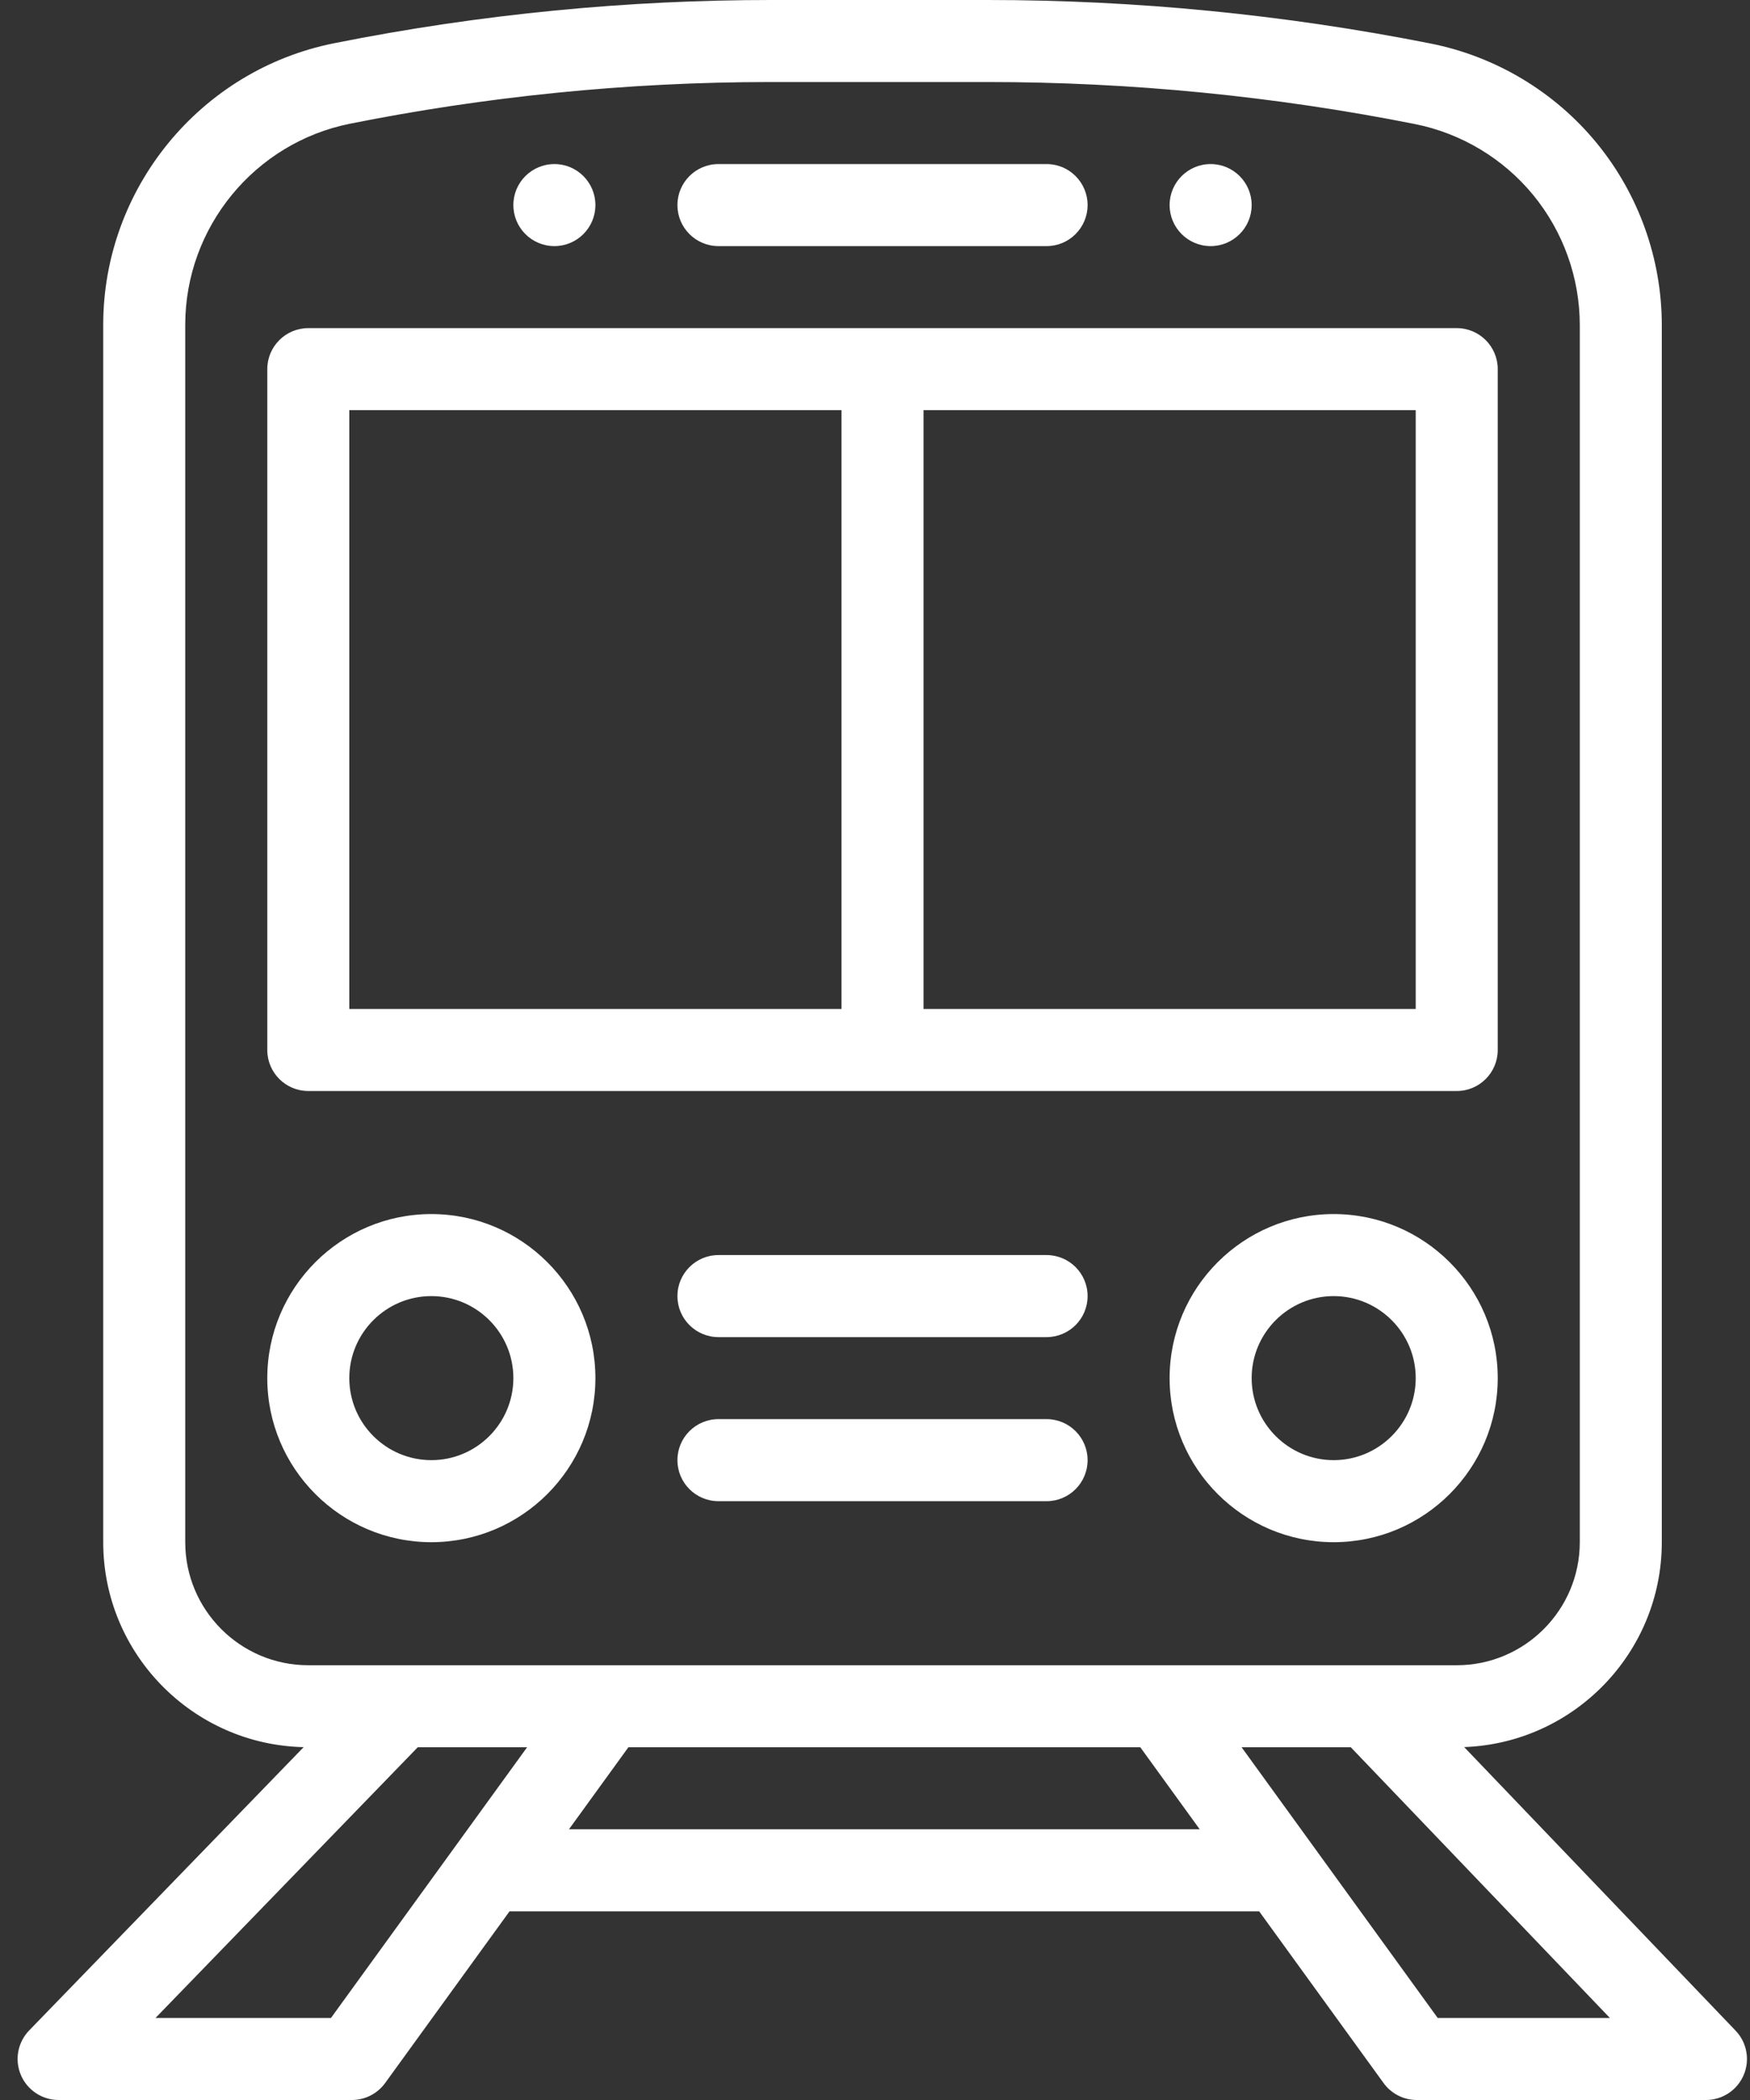 <svg xmlns="http://www.w3.org/2000/svg" width="60" height="72" viewBox="0 0 60 72" fill="none"><rect x="0" y="0" width="60" height="72" fill="#333333" stroke="none"/><path d="M41.508 5.625C40.731 5.625 40.101 6.255 40.101 7.031C40.101 7.808 40.731 8.438 41.508 8.438C42.284 8.438 42.914 7.808 42.914 7.031C42.914 6.255 42.284 5.625 41.508 5.625Z" fill="white"></path><path d="M19.008 5.625C18.231 5.625 17.601 6.255 17.601 7.031C17.601 7.808 18.231 8.438 19.008 8.438C19.784 8.438 20.414 7.808 20.414 7.031C20.414 6.255 19.784 5.625 19.008 5.625Z" fill="white"></path><path d="M59.505 69.621L50.2 59.9C53.959 59.765 56.976 56.667 56.976 52.875V11.147C56.976 8.875 56.182 6.656 54.74 4.9C53.297 3.143 51.275 1.933 49.048 1.492C44.056 0.502 38.947 0 33.859 0H26.43C21.591 0 16.552 0.464 11.452 1.483C6.867 2.4 3.539 6.46 3.539 11.136V52.875C3.539 56.699 6.607 59.817 10.411 59.902L1 69.615C0.607 70.021 0.495 70.622 0.715 71.142C0.936 71.662 1.446 72 2.01 72H12.065C12.516 72 12.939 71.784 13.204 71.419L17.47 65.531H43.171L47.437 71.419C47.701 71.784 48.125 72 48.575 72H58.49C59.053 72 59.562 71.664 59.783 71.146C60.004 70.628 59.895 70.028 59.505 69.621ZM6.351 52.875V11.136C6.351 7.796 8.728 4.896 12.003 4.241C16.594 3.323 21.444 2.812 26.43 2.812H33.859C38.763 2.812 43.689 3.296 48.501 4.251C50.092 4.566 51.536 5.43 52.566 6.685C53.596 7.939 54.164 9.524 54.164 11.147V52.875C54.164 55.201 52.271 57.094 49.945 57.094H10.57C8.244 57.094 6.351 55.201 6.351 52.875ZM11.347 69.188H5.331L14.323 59.906H18.072L11.347 69.188ZM19.507 62.719L21.545 59.906H39.096L41.133 62.719H19.507ZM49.293 69.188L42.569 59.906H46.313L55.197 69.188H49.293Z" fill="white"></path><path d="M49.945 11.25H10.57C9.794 11.25 9.164 11.88 9.164 12.656V36C9.164 36.776 9.794 37.406 10.57 37.406H49.945C50.722 37.406 51.351 36.776 51.351 36V12.656C51.351 11.88 50.722 11.25 49.945 11.25ZM28.851 34.594H11.976V14.062H28.851V34.594ZM48.539 34.594H31.664V14.062H48.539V34.594Z" fill="white"></path><path d="M35.883 5.625H24.633C23.856 5.625 23.226 6.255 23.226 7.031C23.226 7.808 23.856 8.438 24.633 8.438H35.883C36.659 8.438 37.289 7.808 37.289 7.031C37.289 6.255 36.659 5.625 35.883 5.625Z" fill="white"></path><path d="M45.726 41.625C42.625 41.625 40.101 44.148 40.101 47.25C40.101 50.352 42.625 52.875 45.726 52.875C48.828 52.875 51.351 50.352 51.351 47.25C51.351 44.148 48.828 41.625 45.726 41.625ZM45.726 50.062C44.176 50.062 42.914 48.801 42.914 47.25C42.914 45.699 44.176 44.438 45.726 44.438C47.277 44.438 48.539 45.699 48.539 47.25C48.539 48.801 47.277 50.062 45.726 50.062Z" fill="white"></path><path d="M14.789 41.625C11.687 41.625 9.164 44.148 9.164 47.25C9.164 50.352 11.688 52.875 14.789 52.875C17.891 52.875 20.414 50.352 20.414 47.25C20.414 44.148 17.891 41.625 14.789 41.625ZM14.789 50.062C13.238 50.062 11.976 48.801 11.976 47.25C11.976 45.699 13.238 44.438 14.789 44.438C16.34 44.438 17.601 45.699 17.601 47.25C17.601 48.801 16.34 50.062 14.789 50.062Z" fill="white"></path><path d="M35.883 43.031H24.633C23.856 43.031 23.226 43.661 23.226 44.438C23.226 45.214 23.856 45.844 24.633 45.844H35.883C36.659 45.844 37.289 45.214 37.289 44.438C37.289 43.661 36.659 43.031 35.883 43.031Z" fill="white"></path><path d="M35.883 48.656H24.633C23.856 48.656 23.226 49.286 23.226 50.062C23.226 50.839 23.856 51.469 24.633 51.469H35.883C36.659 51.469 37.289 50.839 37.289 50.062C37.289 49.286 36.659 48.656 35.883 48.656Z" fill="white"></path></svg>
